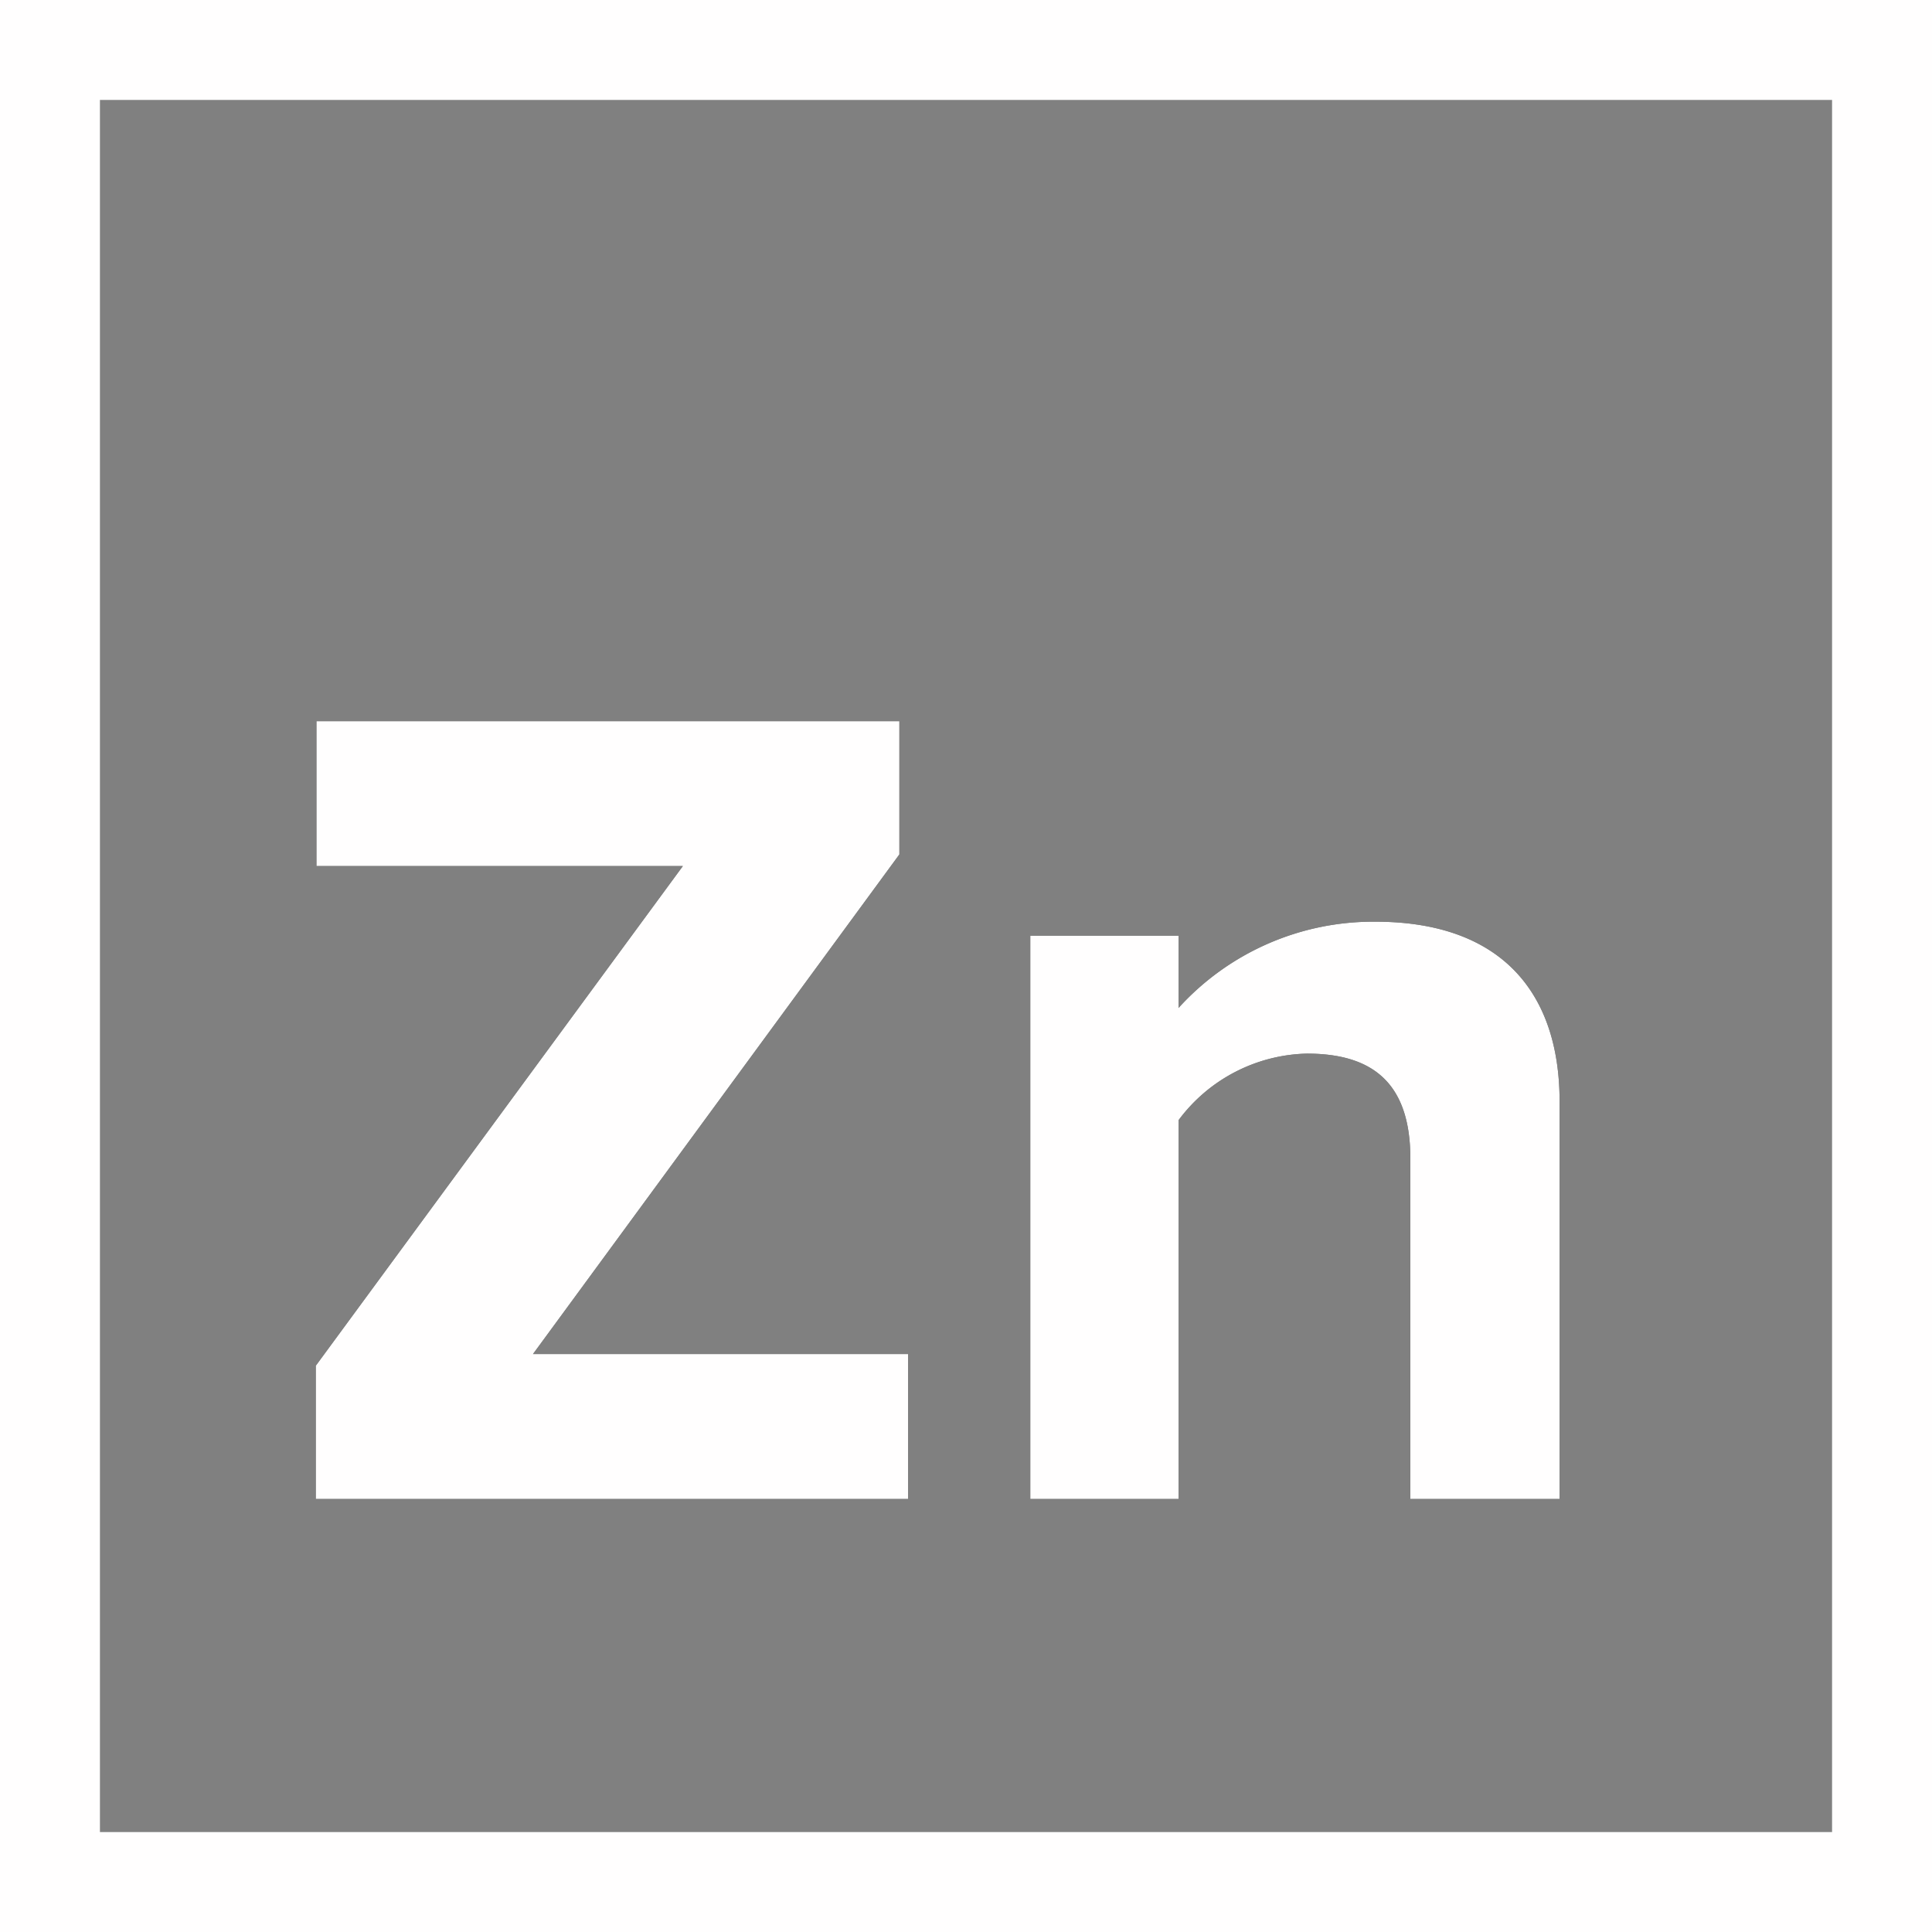 <svg id="Layer_1" data-name="Layer 1" xmlns="http://www.w3.org/2000/svg" viewBox="0 0 58 58" width="58px" height="58px"><rect x="0" y="0" width="58" height="58" fill="#808080" stroke="none"/><title>icon-Zn</title><g id="Page-1"><g id="icon-Zn"><rect id="Rectangle" x="1.5" y="1.5" width="55" height="55" style="fill:none;stroke:#fffefe;stroke-width:3px"/><g id="Zn"><path id="path-1" d="M27.26,45H9.48V41L20.5,26h-11V21.65H27v4l-11,15H27.26Zm19.56,0H42.34V34.78c0-2.35-1.22-3.15-3.11-3.15a4.94,4.94,0,0,0-3.85,2V45H30.93V28.09h4.45v2.17a7.89,7.89,0,0,1,5.91-2.59c3.75,0,5.53,2.1,5.53,5.4Z"/><path d="M27.26,45H9.48V41L20.5,26h-11V21.65H27v4l-11,15H27.26Zm19.56,0H42.34V34.78c0-2.35-1.22-3.15-3.11-3.15a4.94,4.94,0,0,0-3.85,2V45H30.93V28.09h4.45v2.17a7.89,7.89,0,0,1,5.91-2.59c3.75,0,5.53,2.1,5.53,5.4Z" style="fill:#fffefe"/></g></g></g></svg>